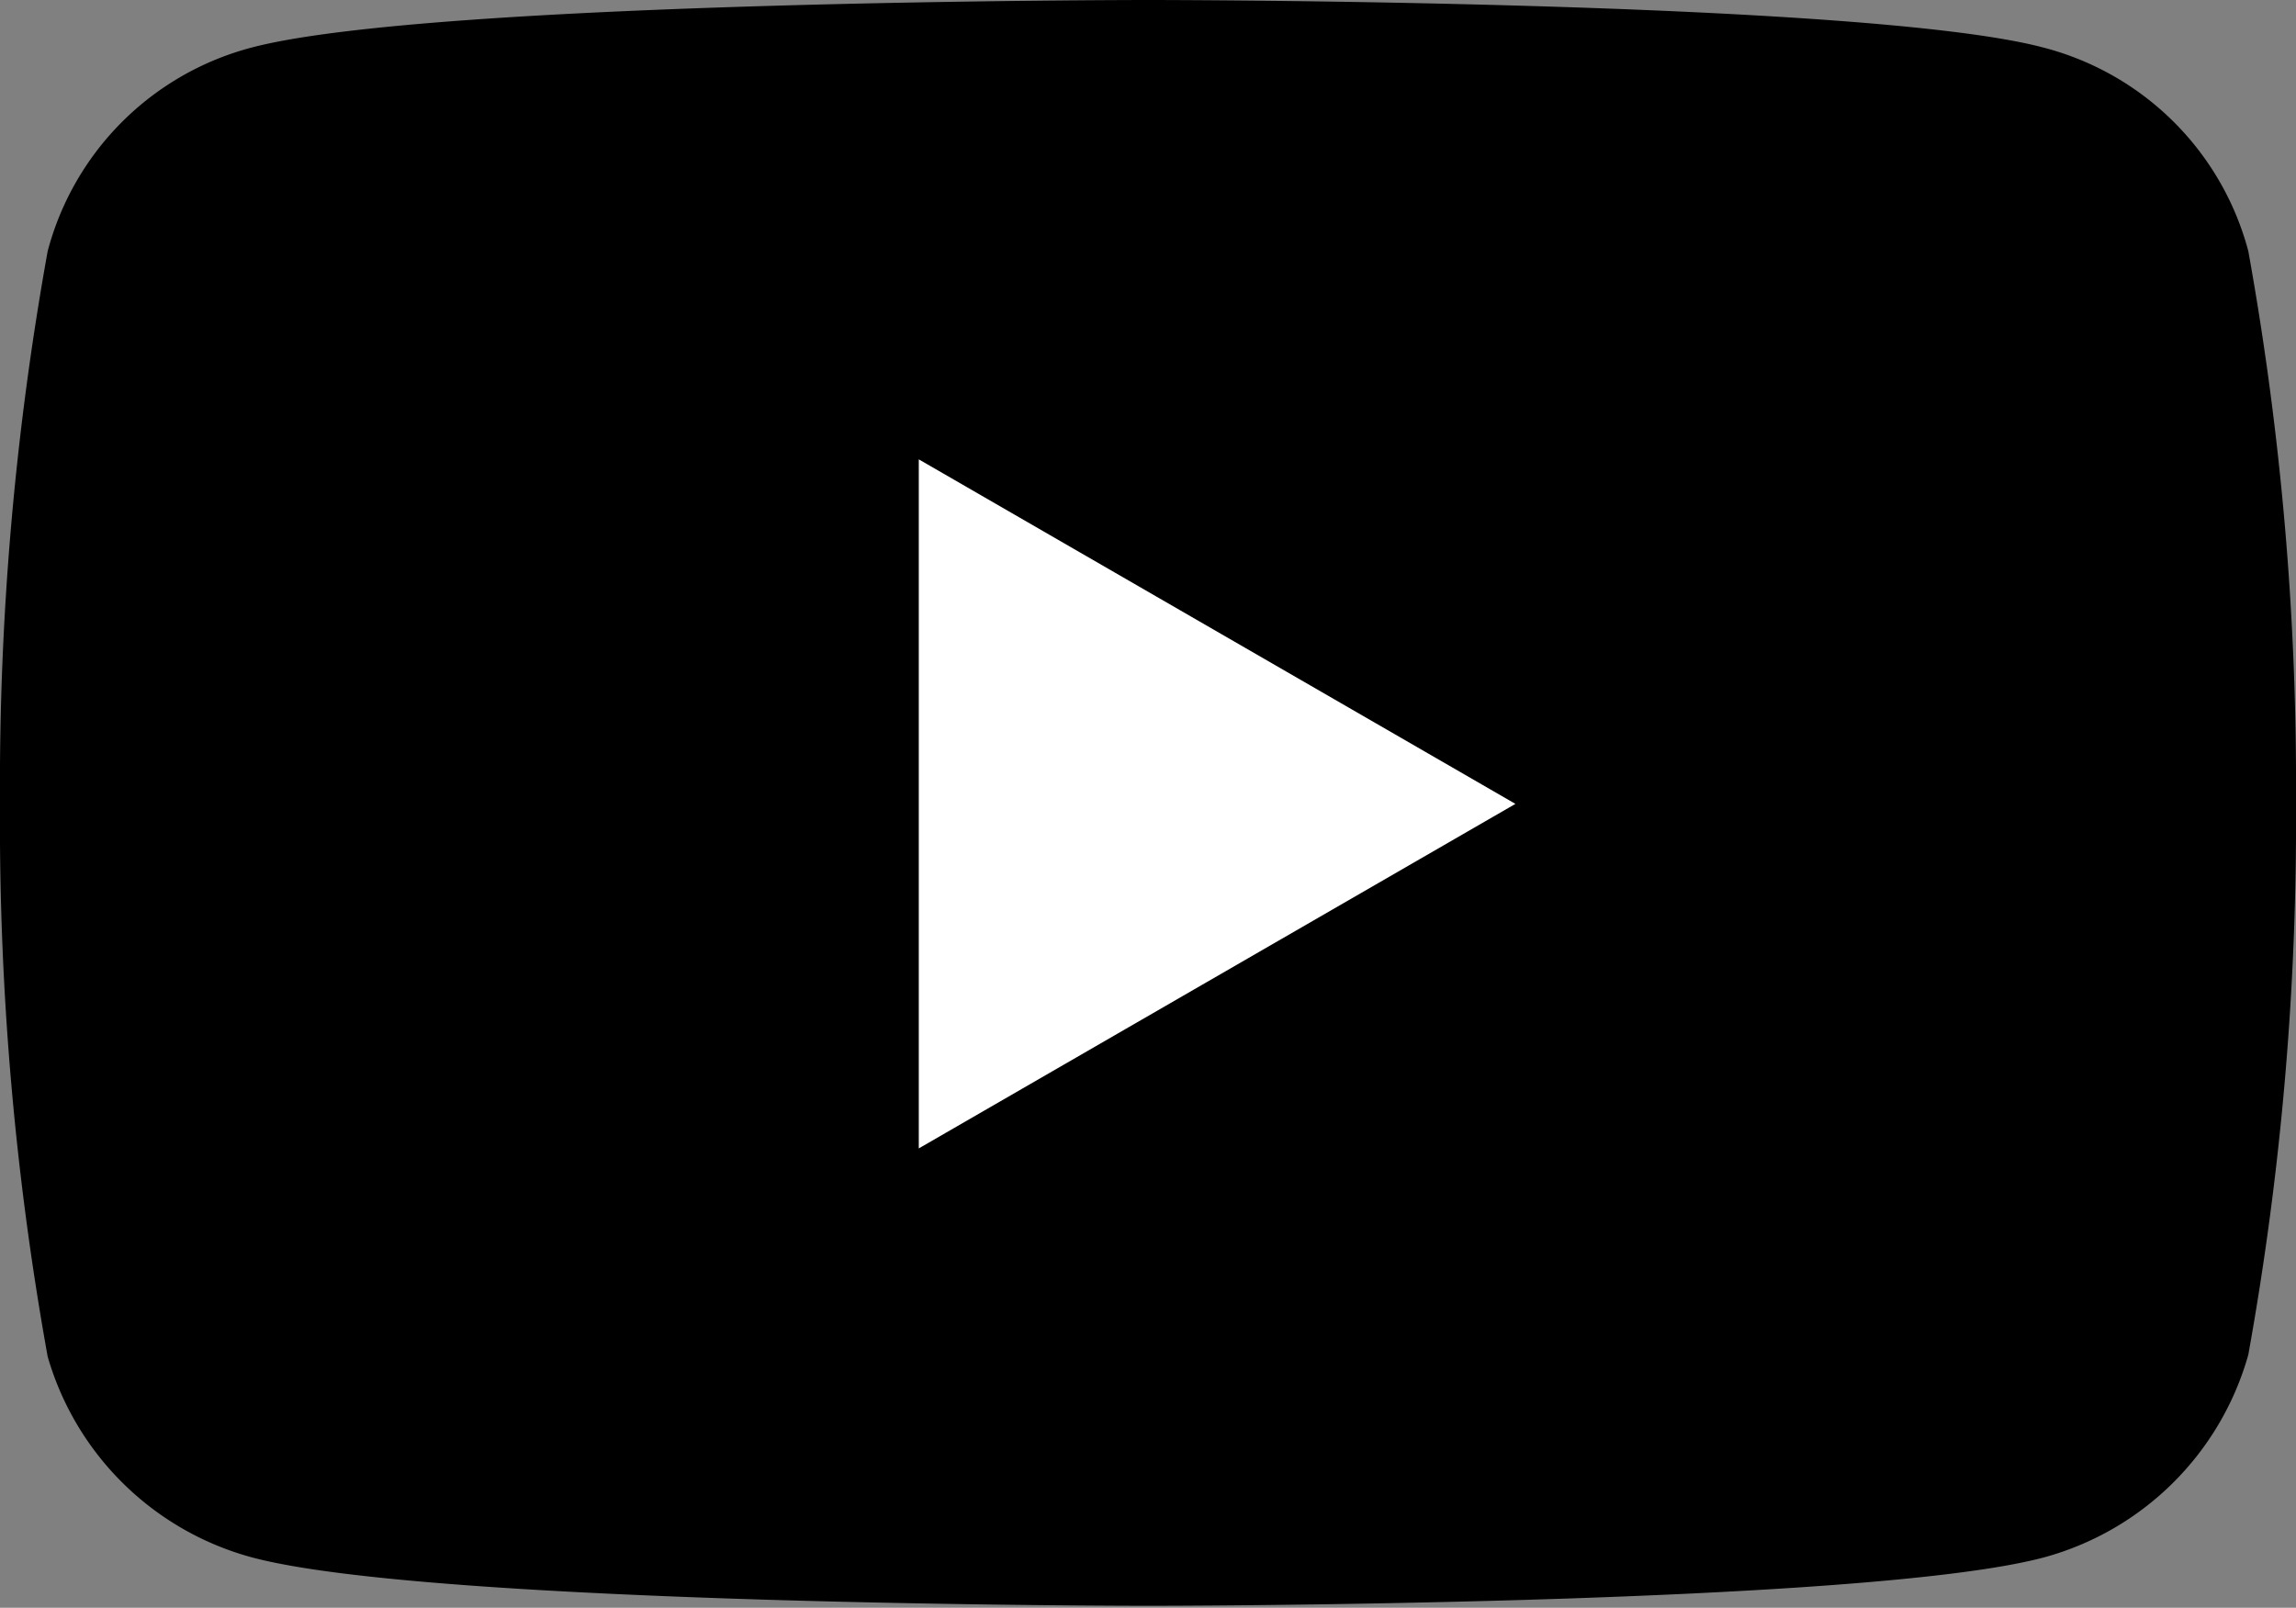 <svg xmlns="http://www.w3.org/2000/svg" viewBox="0 0 23.59 16.52"><rect x="0" y="0" width="23.59" height="16.52" fill="#808080" stroke="none"/><defs><style>.cls-1{fill:#fff;}</style></defs><g id="レイヤー_2" data-name="レイヤー 2"><g id="レイヤー_2-2" data-name="レイヤー 2"><path d="M23.1,2.58A2.94,2.94,0,0,0,21,.49C19.17,0,11.8,0,11.8,0S4.42,0,2.58.49A2.94,2.94,0,0,0,.49,2.58,30.9,30.9,0,0,0,0,8.26a30.9,30.9,0,0,0,.49,5.68A3,3,0,0,0,2.58,16c1.84.5,9.22.5,9.22.5s7.37,0,9.21-.5a3,3,0,0,0,2.09-2.08,30.9,30.9,0,0,0,.49-5.68A30.9,30.9,0,0,0,23.1,2.58Z"/><polygon class="cls-1" points="9.44 11.8 15.57 8.26 9.44 4.72 9.44 11.8"/></g></g></svg>